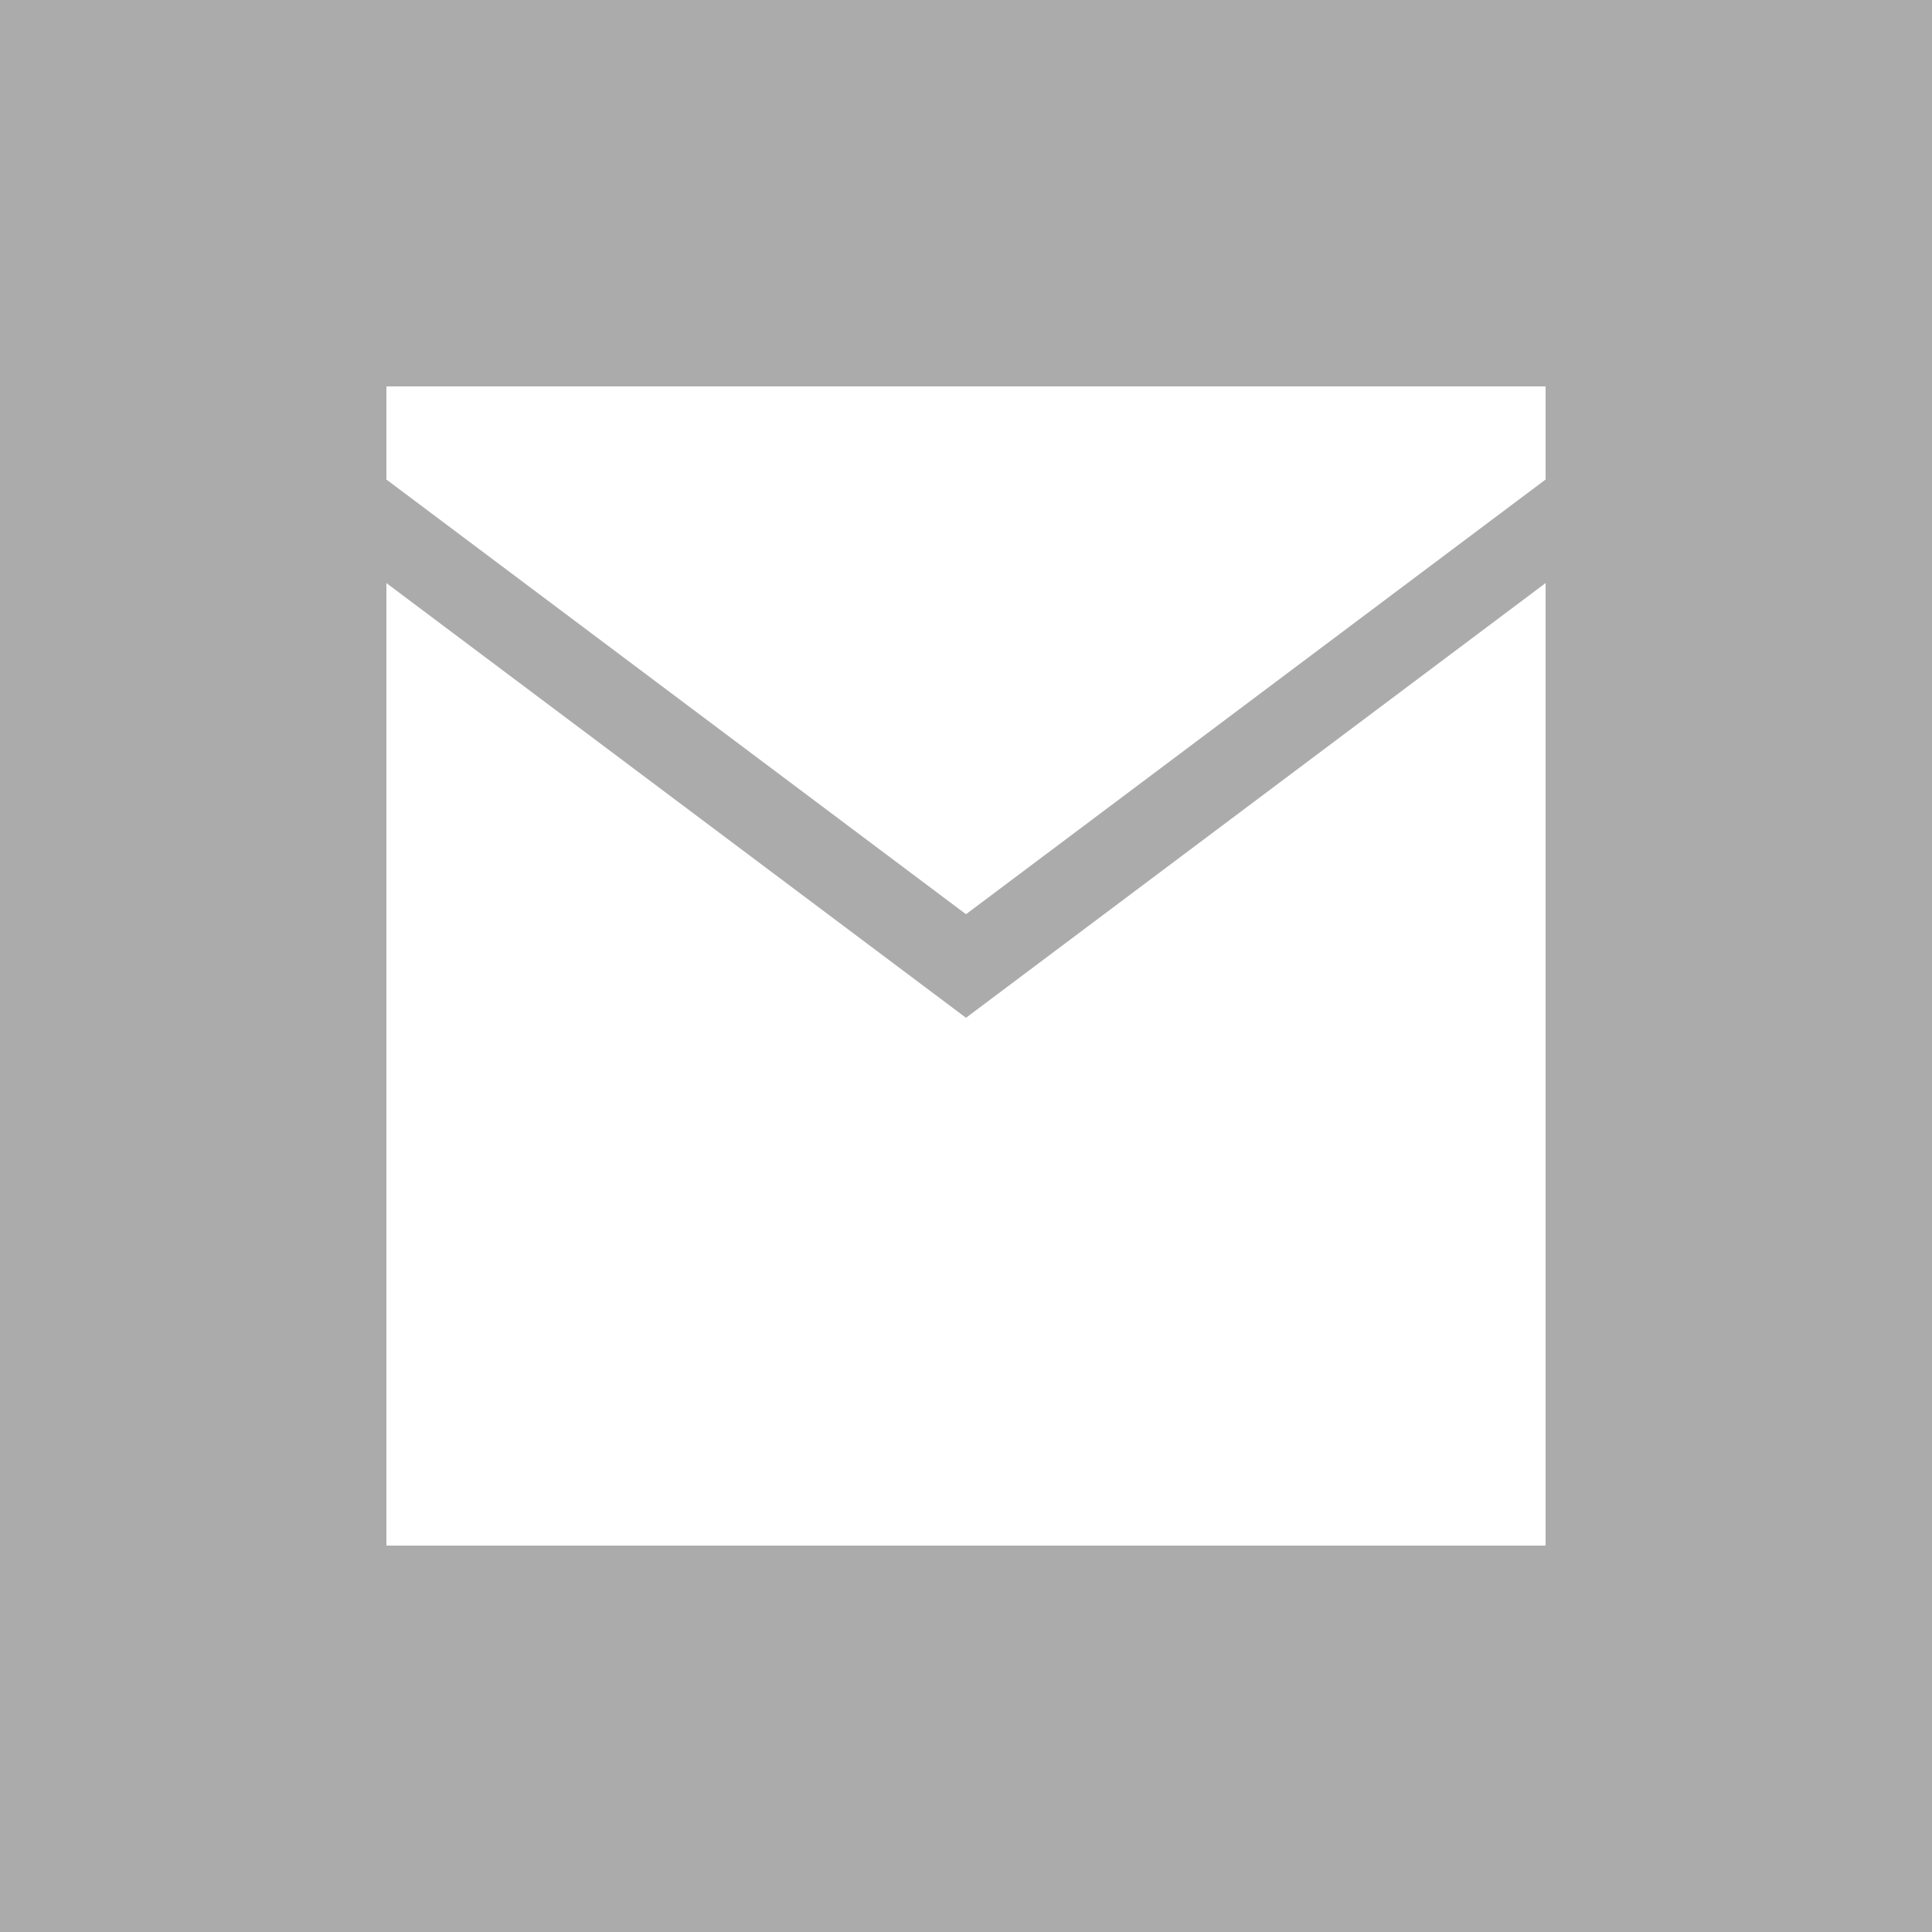<?xml version="1.0" encoding="utf-8"?>
<!-- Generator: Adobe Illustrator 22.1.0, SVG Export Plug-In . SVG Version: 6.00 Build 0)  -->
<svg version="1.1" id="Ebene_1" xmlns="http://www.w3.org/2000/svg" xmlns:xlink="http://www.w3.org/1999/xlink" x="0px" y="0px"
	 width="20px" height="20px" viewBox="0 0 20 20" style="enable-background:new 0 0 20 20;" xml:space="preserve">
<style type="text/css">
	.st0{fill:#ACABAB;}
</style>
<path class="st0" d="M0,0v20h20V0H0z M16,16H4v-9.964l6,4.5l6-4.5V16z M16,4.964l-6,4.5l-6-4.5v-0.964h12V4.964z"/>
</svg>
